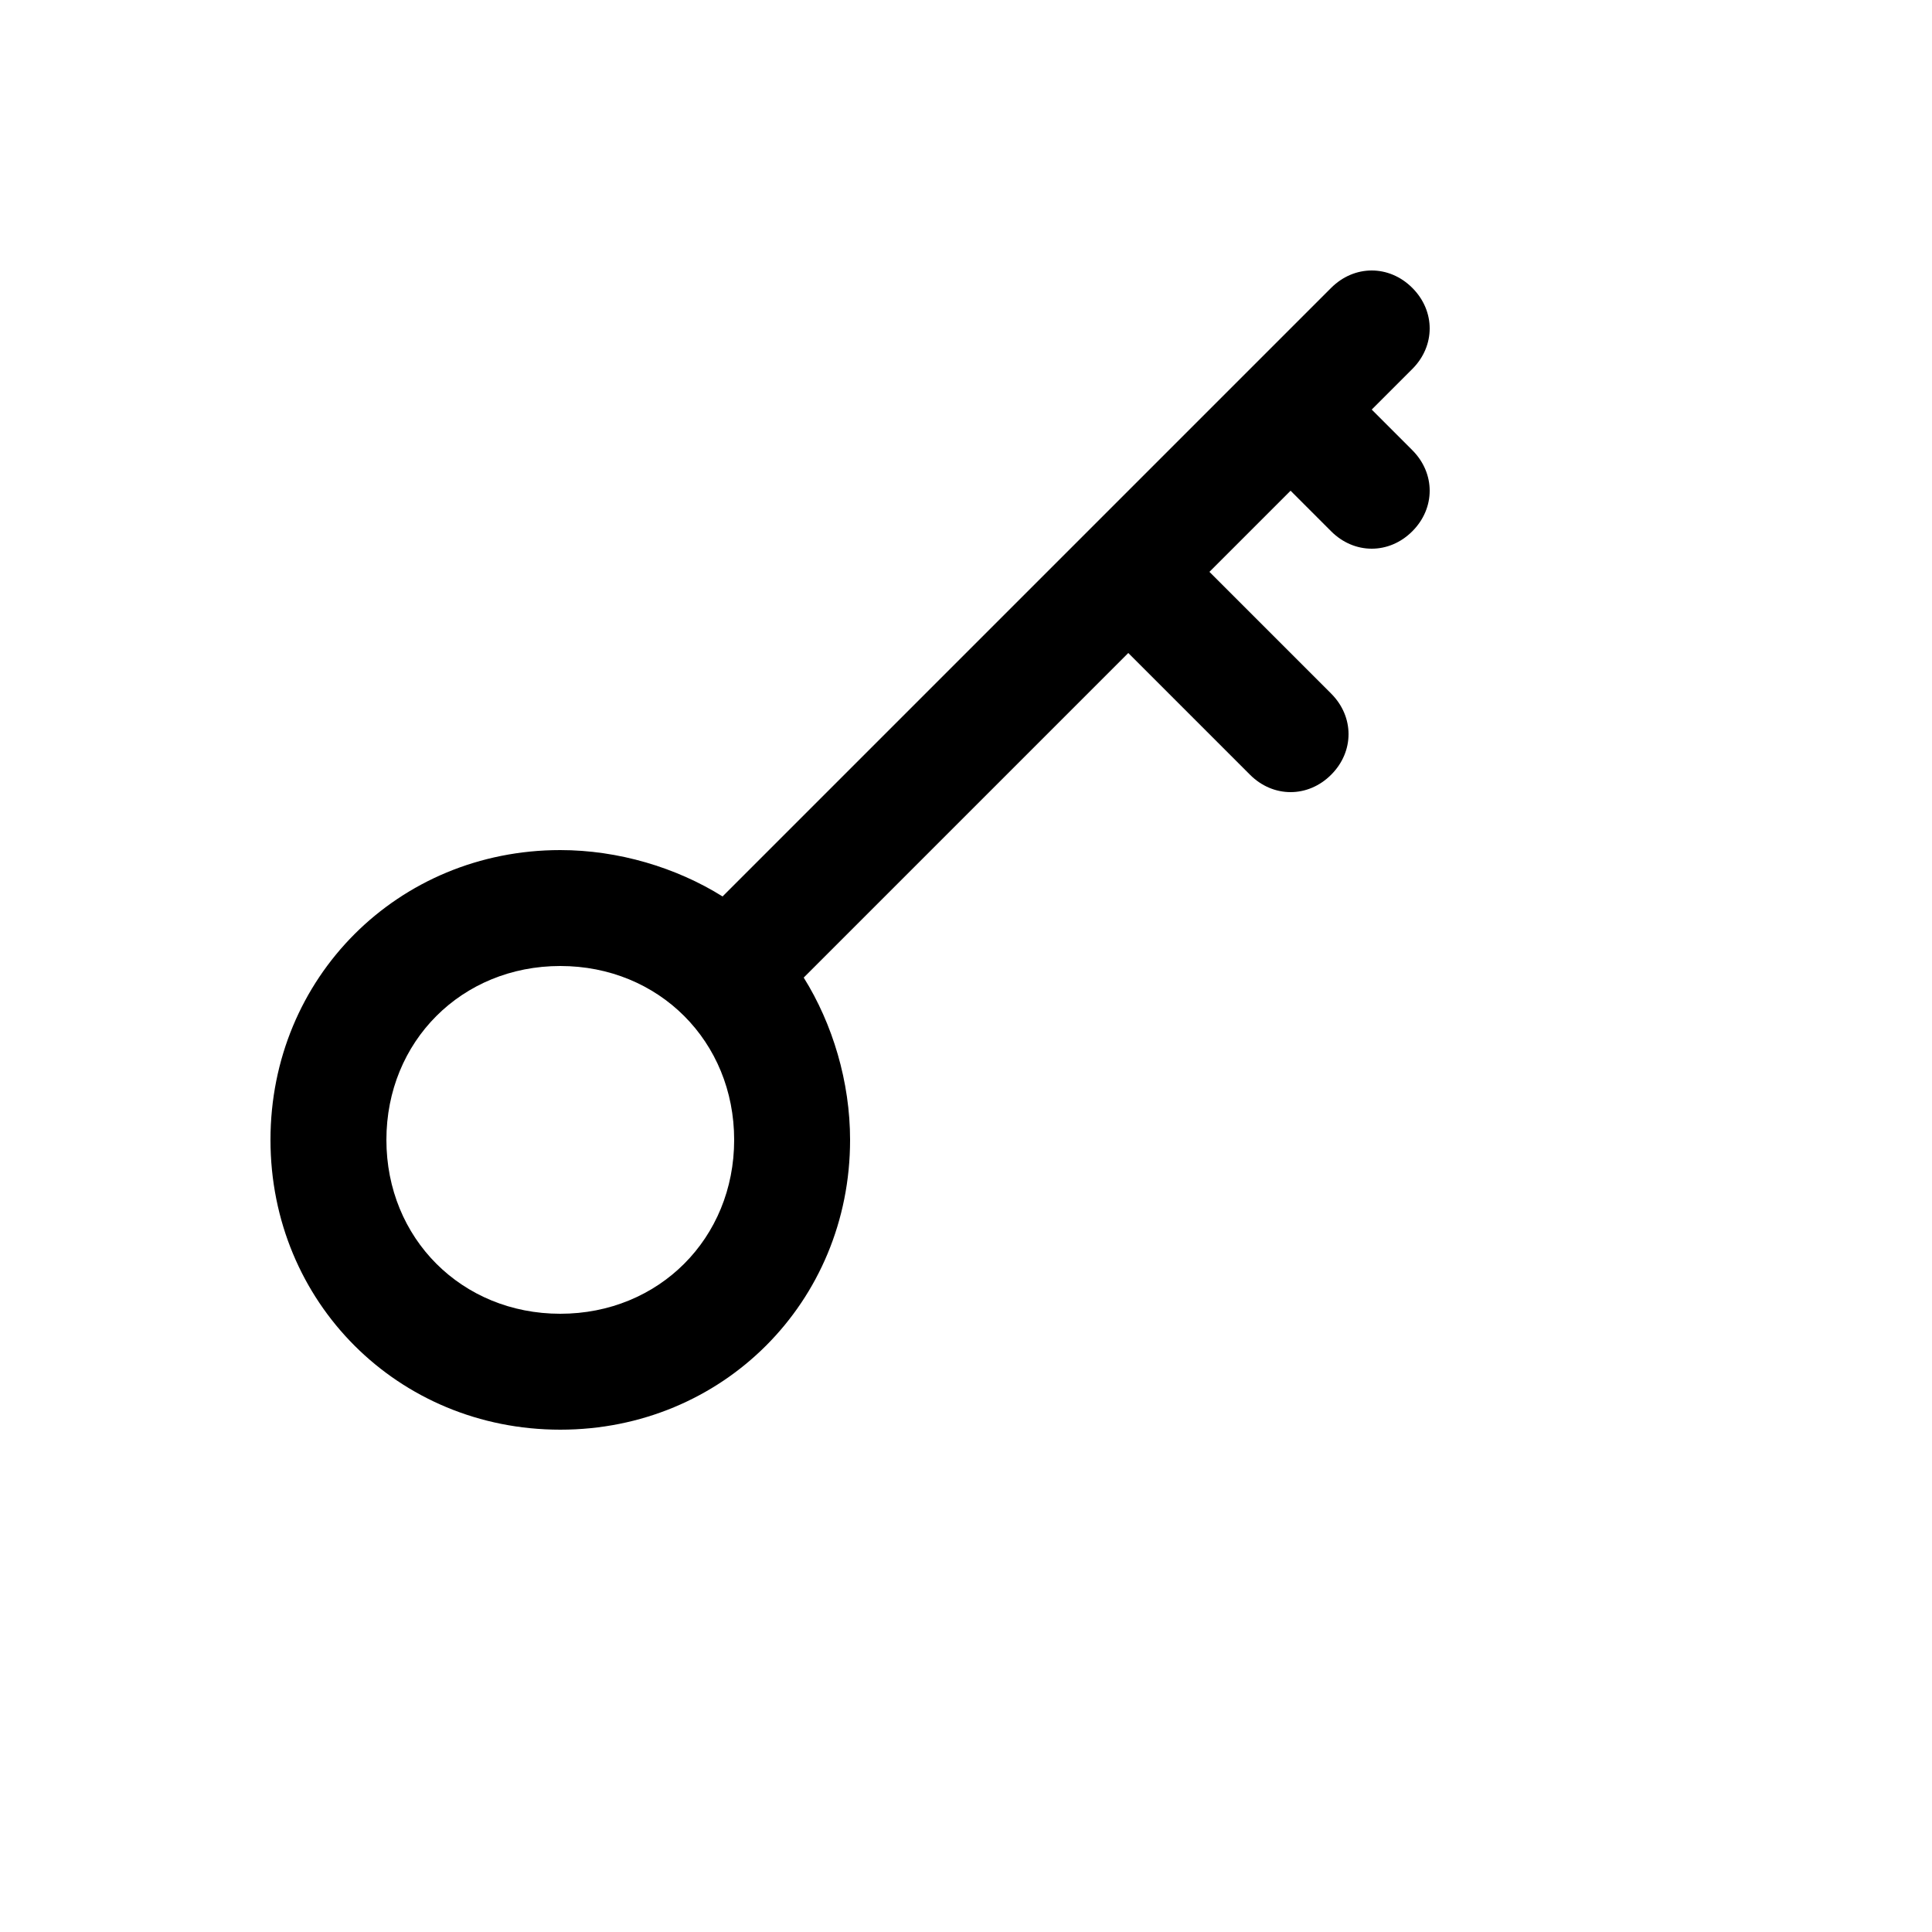 <svg xmlns="http://www.w3.org/2000/svg" version="1.1" xmlns:xlink="http://www.w3.org/1999/xlink" width="100%" height="100%" id="svgWorkerArea" viewBox="-25 -25 625 625" xmlns:idraw="https://idraw.muisca.co" style="background: white;"><defs id="defsdoc"><pattern id="patternBool" x="0" y="0" width="10" height="10" patternUnits="userSpaceOnUse" patternTransform="rotate(35)"><circle cx="5" cy="5" r="4" style="stroke: none;fill: #ff000070;"></circle></pattern></defs><g id="fileImp-37878570" class="cosito"><path id="pathImp-507494654" class="grouped" d="M418.75 107.5C418.75 107.5 431.875 94.375 431.875 94.375 431.875 94.375 431.875 94.375 431.875 94.375 439.375 86.875 439.375 75.625 431.875 68.125 424.375 60.625 413.125 60.625 405.625 68.125 405.625 68.125 208.75 265 208.75 265 193.75 255.625 175 250 156.25 250 103.75 250 62.5 291.25 62.5 343.75 62.5 396.25 103.75 437.5 156.25 437.5 208.75 437.5 250 396.25 250 343.75 250 325 244.375 306.25 235 291.25 235 291.25 340 186.25 340 186.25 340 186.25 379.375 225.625 379.375 225.625 386.875 233.125 398.125 233.125 405.625 225.625 413.125 218.125 413.125 206.875 405.625 199.375 405.625 199.375 366.25 160 366.25 160 366.25 160 392.5 133.75 392.5 133.75 392.5 133.75 405.625 146.875 405.625 146.875 413.125 154.375 424.375 154.375 431.875 146.875 439.375 139.375 439.375 128.125 431.875 120.625 431.875 120.625 418.75 107.5 418.75 107.5 418.75 107.5 418.75 107.5 418.75 107.5M156.25 400C124.375 400 100 375.625 100 343.75 100 311.875 124.375 287.5 156.25 287.5 188.125 287.5 212.5 311.875 212.5 343.75 212.5 375.625 188.125 400 156.25 400 156.25 400 156.25 400 156.25 400"></path></g></svg>